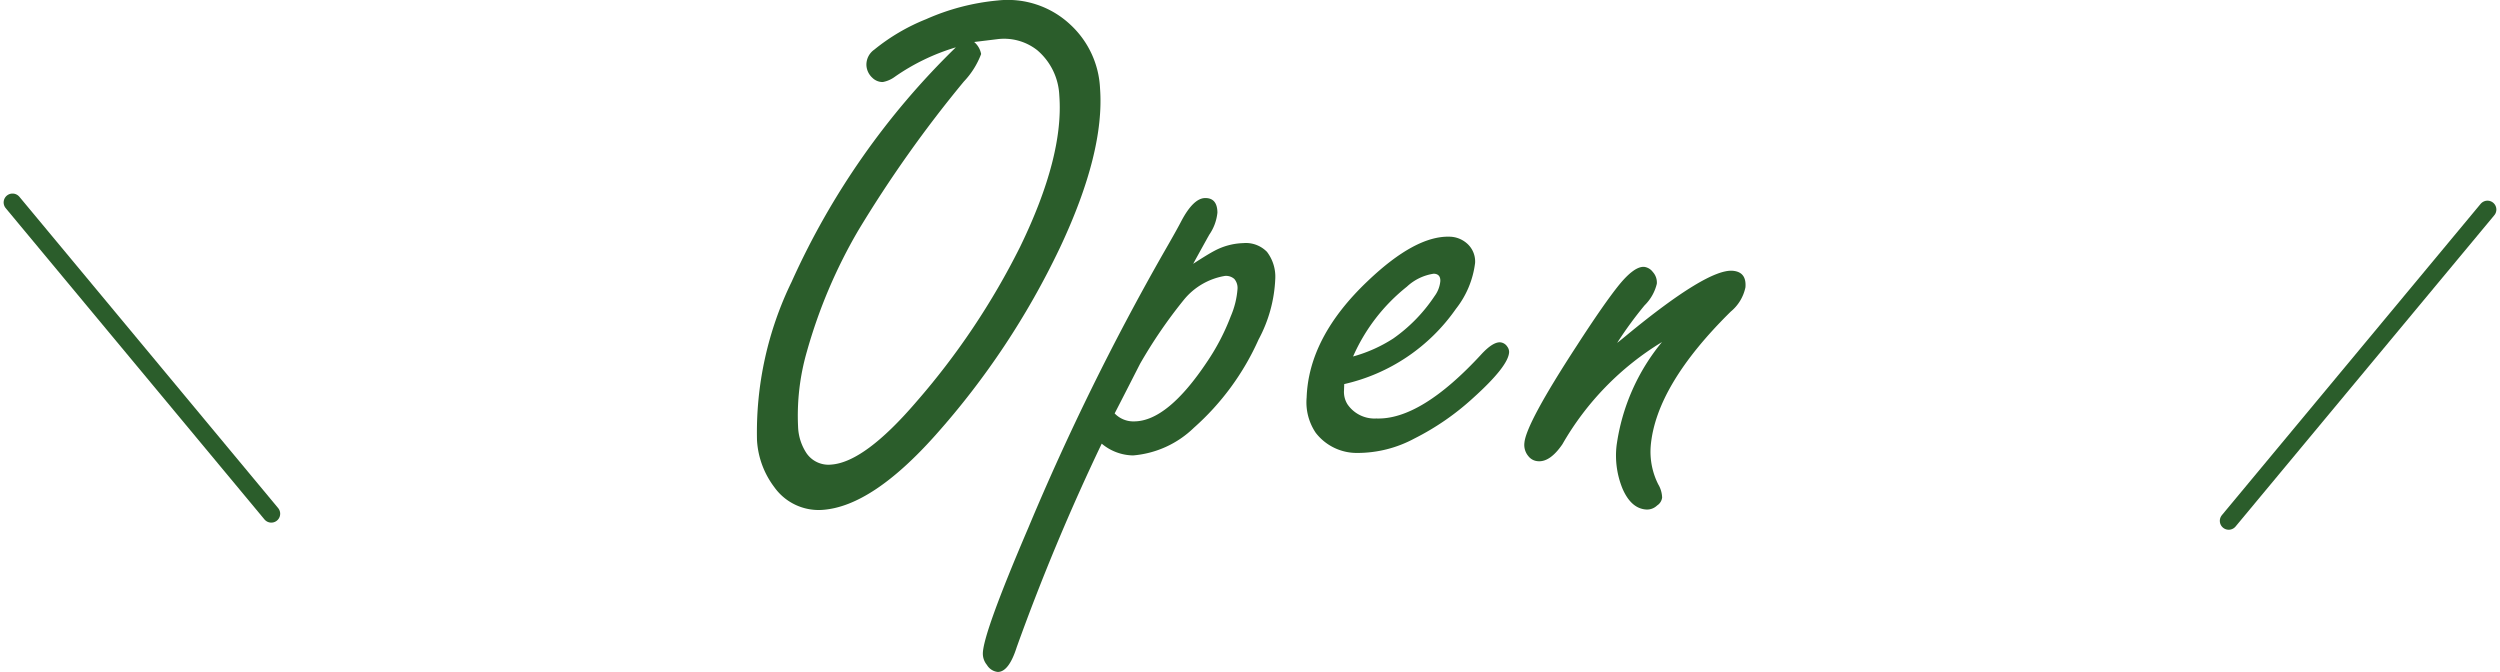 <svg xmlns="http://www.w3.org/2000/svg" width="140.549" height="37.78" viewBox="0 0 140.549 37.78">
  <g id="グループ_1373" data-name="グループ 1373" transform="translate(-471.794 -2333.073)">
    <line id="線_15" data-name="線 15" x2="14.548" y2="17.501" transform="translate(472.498 2344.454)" fill="none" stroke="#2b5d2b" stroke-linecap="round" stroke-miterlimit="10" stroke-width="1"/>
    <line id="線_16" data-name="線 16" x1="14.548" y2="17.501" transform="translate(597.091 2344.854)" fill="none" stroke="#2b5d2b" stroke-linecap="round" stroke-miterlimit="10" stroke-width="1"/>
    <g id="グループ_1372" data-name="グループ 1372" transform="translate(514.32 2333.073)">
      <g id="グループ_1371" data-name="グループ 1371">
        <path id="パス_2685" data-name="パス 2685" d="M506.782,2335.734a11.959,11.959,0,0,0-3.426,1.651,1.642,1.642,0,0,1-.683.3.82.82,0,0,1-.586-.239,1.016,1.016,0,0,1-.334-.7,1.027,1.027,0,0,1,.437-.879,11.2,11.2,0,0,1,2.917-1.715,12.8,12.8,0,0,1,4.037-1.053,5.134,5.134,0,0,1,4.08,1.365,5.2,5.2,0,0,1,1.662,3.566q.272,3.614-2.264,8.991a44.559,44.559,0,0,1-6.973,10.5q-3.567,4.006-6.339,4.215a3.06,3.06,0,0,1-2.743-1.286,4.826,4.826,0,0,1-.966-2.63,19.337,19.337,0,0,1,1.949-8.908A42.941,42.941,0,0,1,506.782,2335.734Zm1.028-.3a1.166,1.166,0,0,1,.392.676,4.59,4.59,0,0,1-.972,1.548,69.261,69.261,0,0,0-5.942,8.382,28.954,28.954,0,0,0-2.877,6.778,13,13,0,0,0-.5,4.256,2.883,2.883,0,0,0,.473,1.477,1.5,1.5,0,0,0,1.4.64q1.865-.141,4.76-3.51a41.354,41.354,0,0,0,5.853-8.739q2.463-5.071,2.2-8.5a3.533,3.533,0,0,0-1.242-2.548,3.015,3.015,0,0,0-2.248-.618Z" transform="translate(-495.569 -2333.073)" fill="#2b5d2b"/>
        <path id="パス_2686" data-name="パス 2686" d="M514.415,2342.91q.816-.532,1.216-.741a3.657,3.657,0,0,1,1.6-.422,1.655,1.655,0,0,1,1.334.493,2.3,2.3,0,0,1,.464,1.535,7.87,7.87,0,0,1-.939,3.394,14.531,14.531,0,0,1-3.636,4.959,5.562,5.562,0,0,1-3.421,1.555,2.81,2.81,0,0,1-1.76-.662,123.342,123.342,0,0,0-4.776,11.435q-.443,1.4-1.068,1.4a.811.811,0,0,1-.609-.394.992.992,0,0,1-.23-.62q-.014-1.087,2.561-7.1a141.293,141.293,0,0,1,7.581-15.417c.5-.866.832-1.461,1-1.786q.688-1.315,1.352-1.325c.457-.007.687.265.694.815a2.647,2.647,0,0,1-.464,1.253Q514.748,2342.3,514.415,2342.91ZM510,2351.321a1.458,1.458,0,0,0,1.113.448q1.873-.024,4.1-3.375a12.4,12.4,0,0,0,1.314-2.532,4.774,4.774,0,0,0,.382-1.556.777.777,0,0,0-.179-.542.7.7,0,0,0-.535-.172,3.782,3.782,0,0,0-2.3,1.337,27.194,27.194,0,0,0-2.465,3.6S510.235,2350.875,510,2351.321Z" transform="translate(-489.861 -2328.079)" fill="#2b5d2b"/>
        <path id="パス_2687" data-name="パス 2687" d="M514.752,2348.7l-.013.362a1.313,1.313,0,0,0,.194.772,1.839,1.839,0,0,0,1.622.8q2.515.089,5.948-3.654.609-.642,1.01-.629a.525.525,0,0,1,.4.236.516.516,0,0,1,.109.307q-.025.786-2.023,2.586a14.553,14.553,0,0,1-3.3,2.279,6.751,6.751,0,0,1-3.21.812,2.912,2.912,0,0,1-2.337-1.129,3.061,3.061,0,0,1-.513-1.992q.12-3.4,3.433-6.542,2.689-2.564,4.621-2.494a1.516,1.516,0,0,1,.932.355,1.347,1.347,0,0,1,.484,1.124,5.185,5.185,0,0,1-1.079,2.58A10.478,10.478,0,0,1,514.752,2348.7Zm.5-1.552a8.162,8.162,0,0,0,2.253-1.008,8.955,8.955,0,0,0,2.318-2.375,1.681,1.681,0,0,0,.332-.854c.009-.268-.114-.406-.368-.417a2.813,2.813,0,0,0-1.515.732A10.312,10.312,0,0,0,515.249,2347.15Z" transform="translate(-481.706 -2327.107)" fill="#2b5d2b"/>
        <path id="パス_2688" data-name="パス 2688" d="M524.6,2345.625c.187-.147.368-.292.542-.438q4.536-3.736,5.96-3.617c.522.045.758.355.711.93a2.4,2.4,0,0,1-.825,1.364q-4.206,4.146-4.5,7.555a4.069,4.069,0,0,0,.422,2.157,1.538,1.538,0,0,1,.219.745.616.616,0,0,1-.279.441.815.815,0,0,1-.643.228q-.824-.071-1.3-1.16a4.9,4.9,0,0,1-.339-2.431,11.623,11.623,0,0,1,2.554-5.823,16.064,16.064,0,0,0-5.6,5.747q-.693,1.011-1.374.953a.738.738,0,0,1-.542-.288.976.976,0,0,1-.219-.747q.092-1.083,2.947-5.463,1.534-2.375,2.391-3.434c.571-.692,1.035-1.022,1.4-.993a.714.714,0,0,1,.479.285.876.876,0,0,1,.227.665,2.527,2.527,0,0,1-.689,1.213A21.645,21.645,0,0,0,524.6,2345.625Z" transform="translate(-476.211 -2326.347)" fill="#2b5d2b"/>
      </g>
    </g>
  </g>
</svg>
